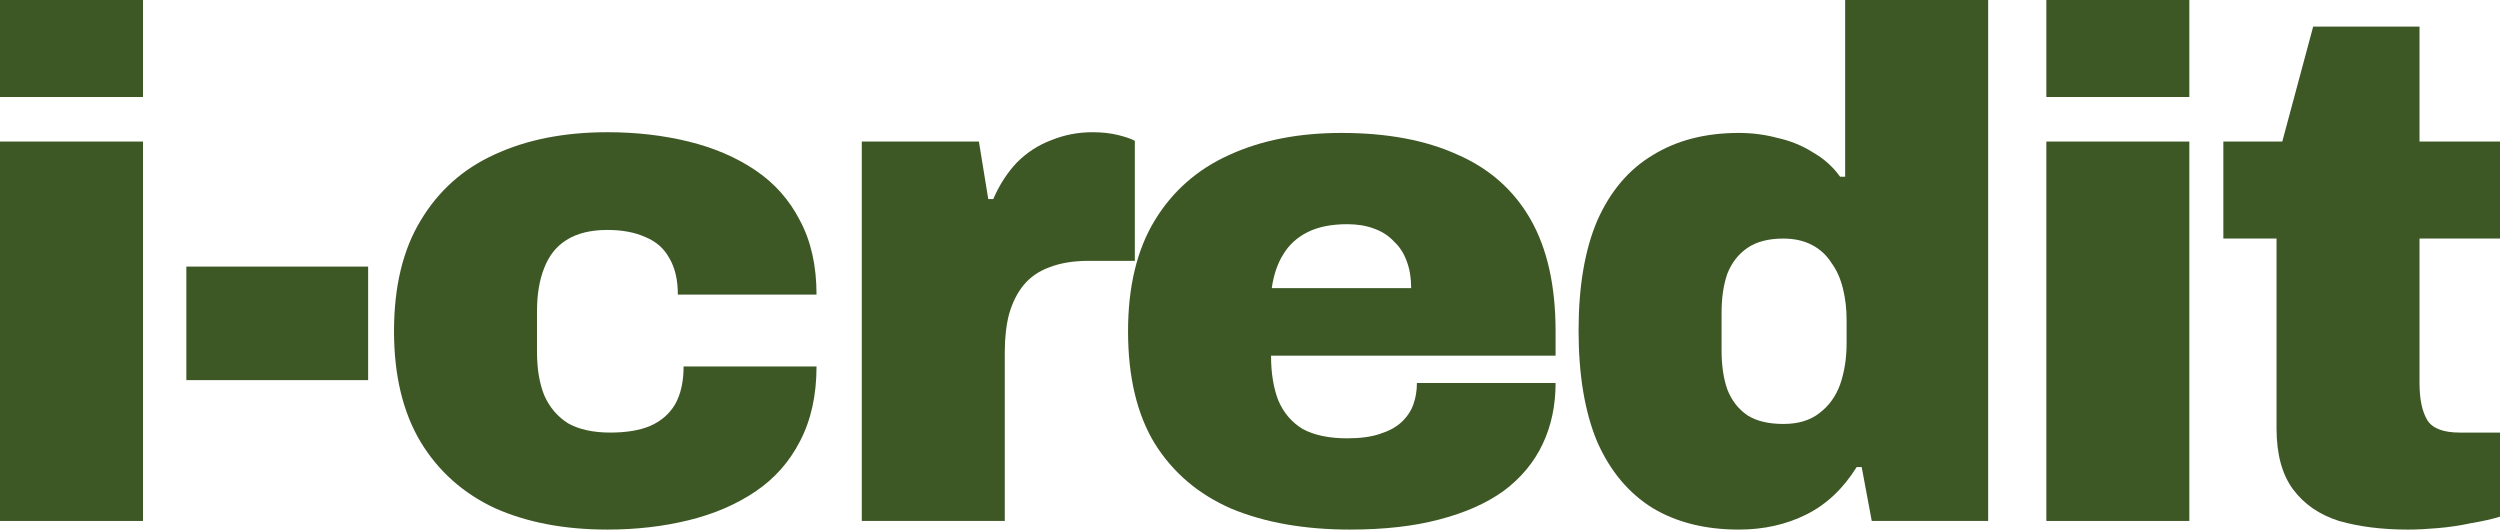 <svg xmlns="http://www.w3.org/2000/svg" width="2417" height="512" viewBox="0 0 2417 512" fill="none"><path d="M2328.08 512C2303.07 512 2280.84 509.221 2261.39 503.664C2242.4 497.643 2227.58 487.454 2216.93 473.097C2206.28 458.739 2200.95 439.056 2200.95 414.047V230.646H2149.54V136.861H2206.51L2236.38 25.709L2339.19 25.709V136.861L2417 136.861V230.646L2339.19 230.646V370.281C2339.19 386.027 2341.74 398.069 2346.84 406.405C2351.93 414.279 2362.35 418.215 2378.1 418.215H2417V499.495C2409.59 501.811 2400.33 503.895 2389.21 505.748C2378.56 508.063 2367.68 509.684 2356.56 510.611C2345.91 511.537 2336.42 512 2328.08 512Z" fill="#3D5725"></path><path d="M1978.41 93.785V0L2116.65 0V93.785L1978.41 93.785ZM1978.41 503.659V136.856L2116.65 136.856V503.659H1978.41Z" fill="#3D5725"></path><path d="M1681.09 511.995C1648.67 511.995 1620.88 505.048 1597.73 491.154C1574.57 476.797 1556.74 455.493 1544.23 427.242C1532.19 398.527 1526.17 362.634 1526.17 319.563C1526.17 276.954 1532.19 241.525 1544.23 213.273C1556.74 185.022 1574.57 163.95 1597.73 150.056C1620.88 135.698 1648.67 128.52 1681.09 128.52C1694.06 128.52 1706.56 130.141 1718.6 133.383C1731.11 136.162 1742.45 140.793 1752.64 147.277C1763.29 153.298 1772.09 161.171 1779.04 170.897H1783.9V0L1922.15 0V503.659H1809.61L1799.88 451.556H1795.02C1782.05 472.397 1765.84 487.681 1746.39 497.406C1726.94 507.132 1705.17 511.995 1681.09 511.995ZM1724.16 409.874C1738.52 409.874 1750.09 406.401 1758.89 399.454C1768.16 392.506 1774.87 383.244 1779.04 371.665C1783.21 359.624 1785.29 346.425 1785.29 332.067V309.142C1785.29 298.49 1784.13 288.533 1781.82 279.27C1779.5 269.544 1775.8 261.208 1770.7 254.261C1766.07 246.851 1759.82 241.062 1751.95 236.893C1744.07 232.725 1734.81 230.641 1724.16 230.641C1709.8 230.641 1698.22 233.651 1689.42 239.672C1680.63 245.693 1674.14 254.029 1669.97 264.681C1666.27 275.333 1664.42 287.838 1664.42 302.195V339.014C1664.42 353.372 1666.27 365.876 1669.97 376.528C1674.14 387.18 1680.63 395.517 1689.42 401.538C1698.22 407.095 1709.8 409.874 1724.16 409.874Z" fill="#3D5725"></path><path d="M1305.26 511.998C1261.26 511.998 1223.05 505.282 1190.64 491.851C1158.68 477.957 1133.9 456.885 1116.3 428.633C1099.17 400.382 1090.6 364.258 1090.6 320.26C1090.6 277.188 1099.17 241.527 1116.3 213.276C1133.44 185.025 1157.29 163.952 1187.86 150.058C1218.89 135.701 1255.24 128.522 1296.92 128.522C1340.92 128.522 1378.2 135.469 1408.77 149.363C1439.8 162.794 1463.42 183.635 1479.63 211.886C1495.84 240.138 1503.94 276.262 1503.94 320.26V343.88L1228.84 343.88C1228.84 360.553 1231.16 374.91 1235.79 386.951C1240.88 398.993 1248.76 408.255 1259.41 414.739C1270.52 420.76 1284.88 423.77 1302.48 423.77C1314.99 423.77 1325.41 422.381 1333.74 419.602C1342.54 416.823 1349.49 413.118 1354.58 408.487C1360.14 403.393 1364.08 397.603 1366.39 391.119C1368.71 384.636 1369.87 377.689 1369.87 370.278H1503.94C1503.94 392.046 1499.77 411.729 1491.44 429.328C1483.1 446.927 1470.6 461.979 1453.92 474.484C1437.25 486.525 1416.41 495.788 1391.4 502.272C1366.86 508.756 1338.14 511.998 1305.26 511.998ZM1229.54 278.578L1364.31 278.578C1364.31 268.852 1362.92 260.284 1360.14 252.874C1357.36 245.001 1353.19 238.517 1347.64 233.422C1342.54 227.865 1336.06 223.696 1328.18 220.918C1320.77 218.139 1312.21 216.749 1302.48 216.749C1287.2 216.749 1274.46 219.297 1264.27 224.391C1254.08 229.486 1246.21 236.664 1240.65 245.927C1235.1 254.726 1231.39 265.61 1229.54 278.578Z" fill="#3D5725"></path><path d="M833.176 503.661L833.176 136.859L946.41 136.859L955.441 192.435H960.304C966.325 178.541 973.966 166.731 983.229 157.005C992.955 147.279 1004.07 140.1 1016.57 135.469C1029.08 130.375 1042.28 127.827 1056.17 127.827C1065.43 127.827 1073.77 128.754 1081.18 130.606C1088.59 132.459 1093.92 134.311 1097.16 136.164V252.179L1052.7 252.179C1037.88 252.179 1025.14 254.263 1014.49 258.431C1004.3 262.136 995.965 267.926 989.481 275.799C983.461 283.209 978.829 292.472 975.587 303.587C972.809 314.239 971.419 326.512 971.419 340.406V503.661H833.176Z" fill="#3D5725"></path><path d="M587.262 511.997C545.58 511.997 509.225 505.05 478.195 491.156C447.629 476.799 423.778 455.495 406.642 427.244C389.506 398.529 380.938 362.868 380.938 320.26C380.938 277.188 389.506 241.527 406.642 213.276C423.778 184.561 447.629 163.257 478.195 149.363C509.225 135.006 545.58 127.827 587.262 127.827C615.05 127.827 641.216 130.838 665.762 136.859C690.308 142.879 711.844 152.142 730.369 164.647C748.894 177.151 763.251 193.361 773.44 213.276C784.092 233.19 789.418 257.042 789.418 284.83H655.342C655.342 270.473 652.563 258.663 647.006 249.4C641.911 240.137 634.27 233.422 624.081 229.254C613.892 224.622 601.619 222.307 587.262 222.307C571.053 222.307 557.853 225.549 547.665 232.033C537.939 238.053 530.76 247.085 526.129 259.126C521.498 270.704 519.182 284.598 519.182 300.808V340.406C519.182 356.616 521.498 370.51 526.129 382.088C531.224 393.667 538.865 402.698 549.054 409.182C559.706 415.202 573.368 418.213 590.041 418.213C605.324 418.213 618.06 416.129 628.249 411.96C638.901 407.329 647.006 400.382 652.563 391.119C658.121 381.394 660.899 369.12 660.899 354.3H789.418C789.418 382.088 784.092 406.171 773.44 426.549C763.251 446.464 748.894 462.674 730.369 475.178C711.844 487.683 690.308 496.946 665.762 502.966C641.216 508.987 615.05 511.997 587.262 511.997Z" fill="#3D5725"></path><path d="M180.162 367.497L180.162 257.734H355.919V367.497H180.162Z" fill="#3D5725"></path><path d="M0 93.785L0 0L138.244 0L138.244 93.785L0 93.785ZM0 503.659L0 136.856L138.244 136.856L138.244 503.659H0Z" fill="#3D5725"></path></svg>
